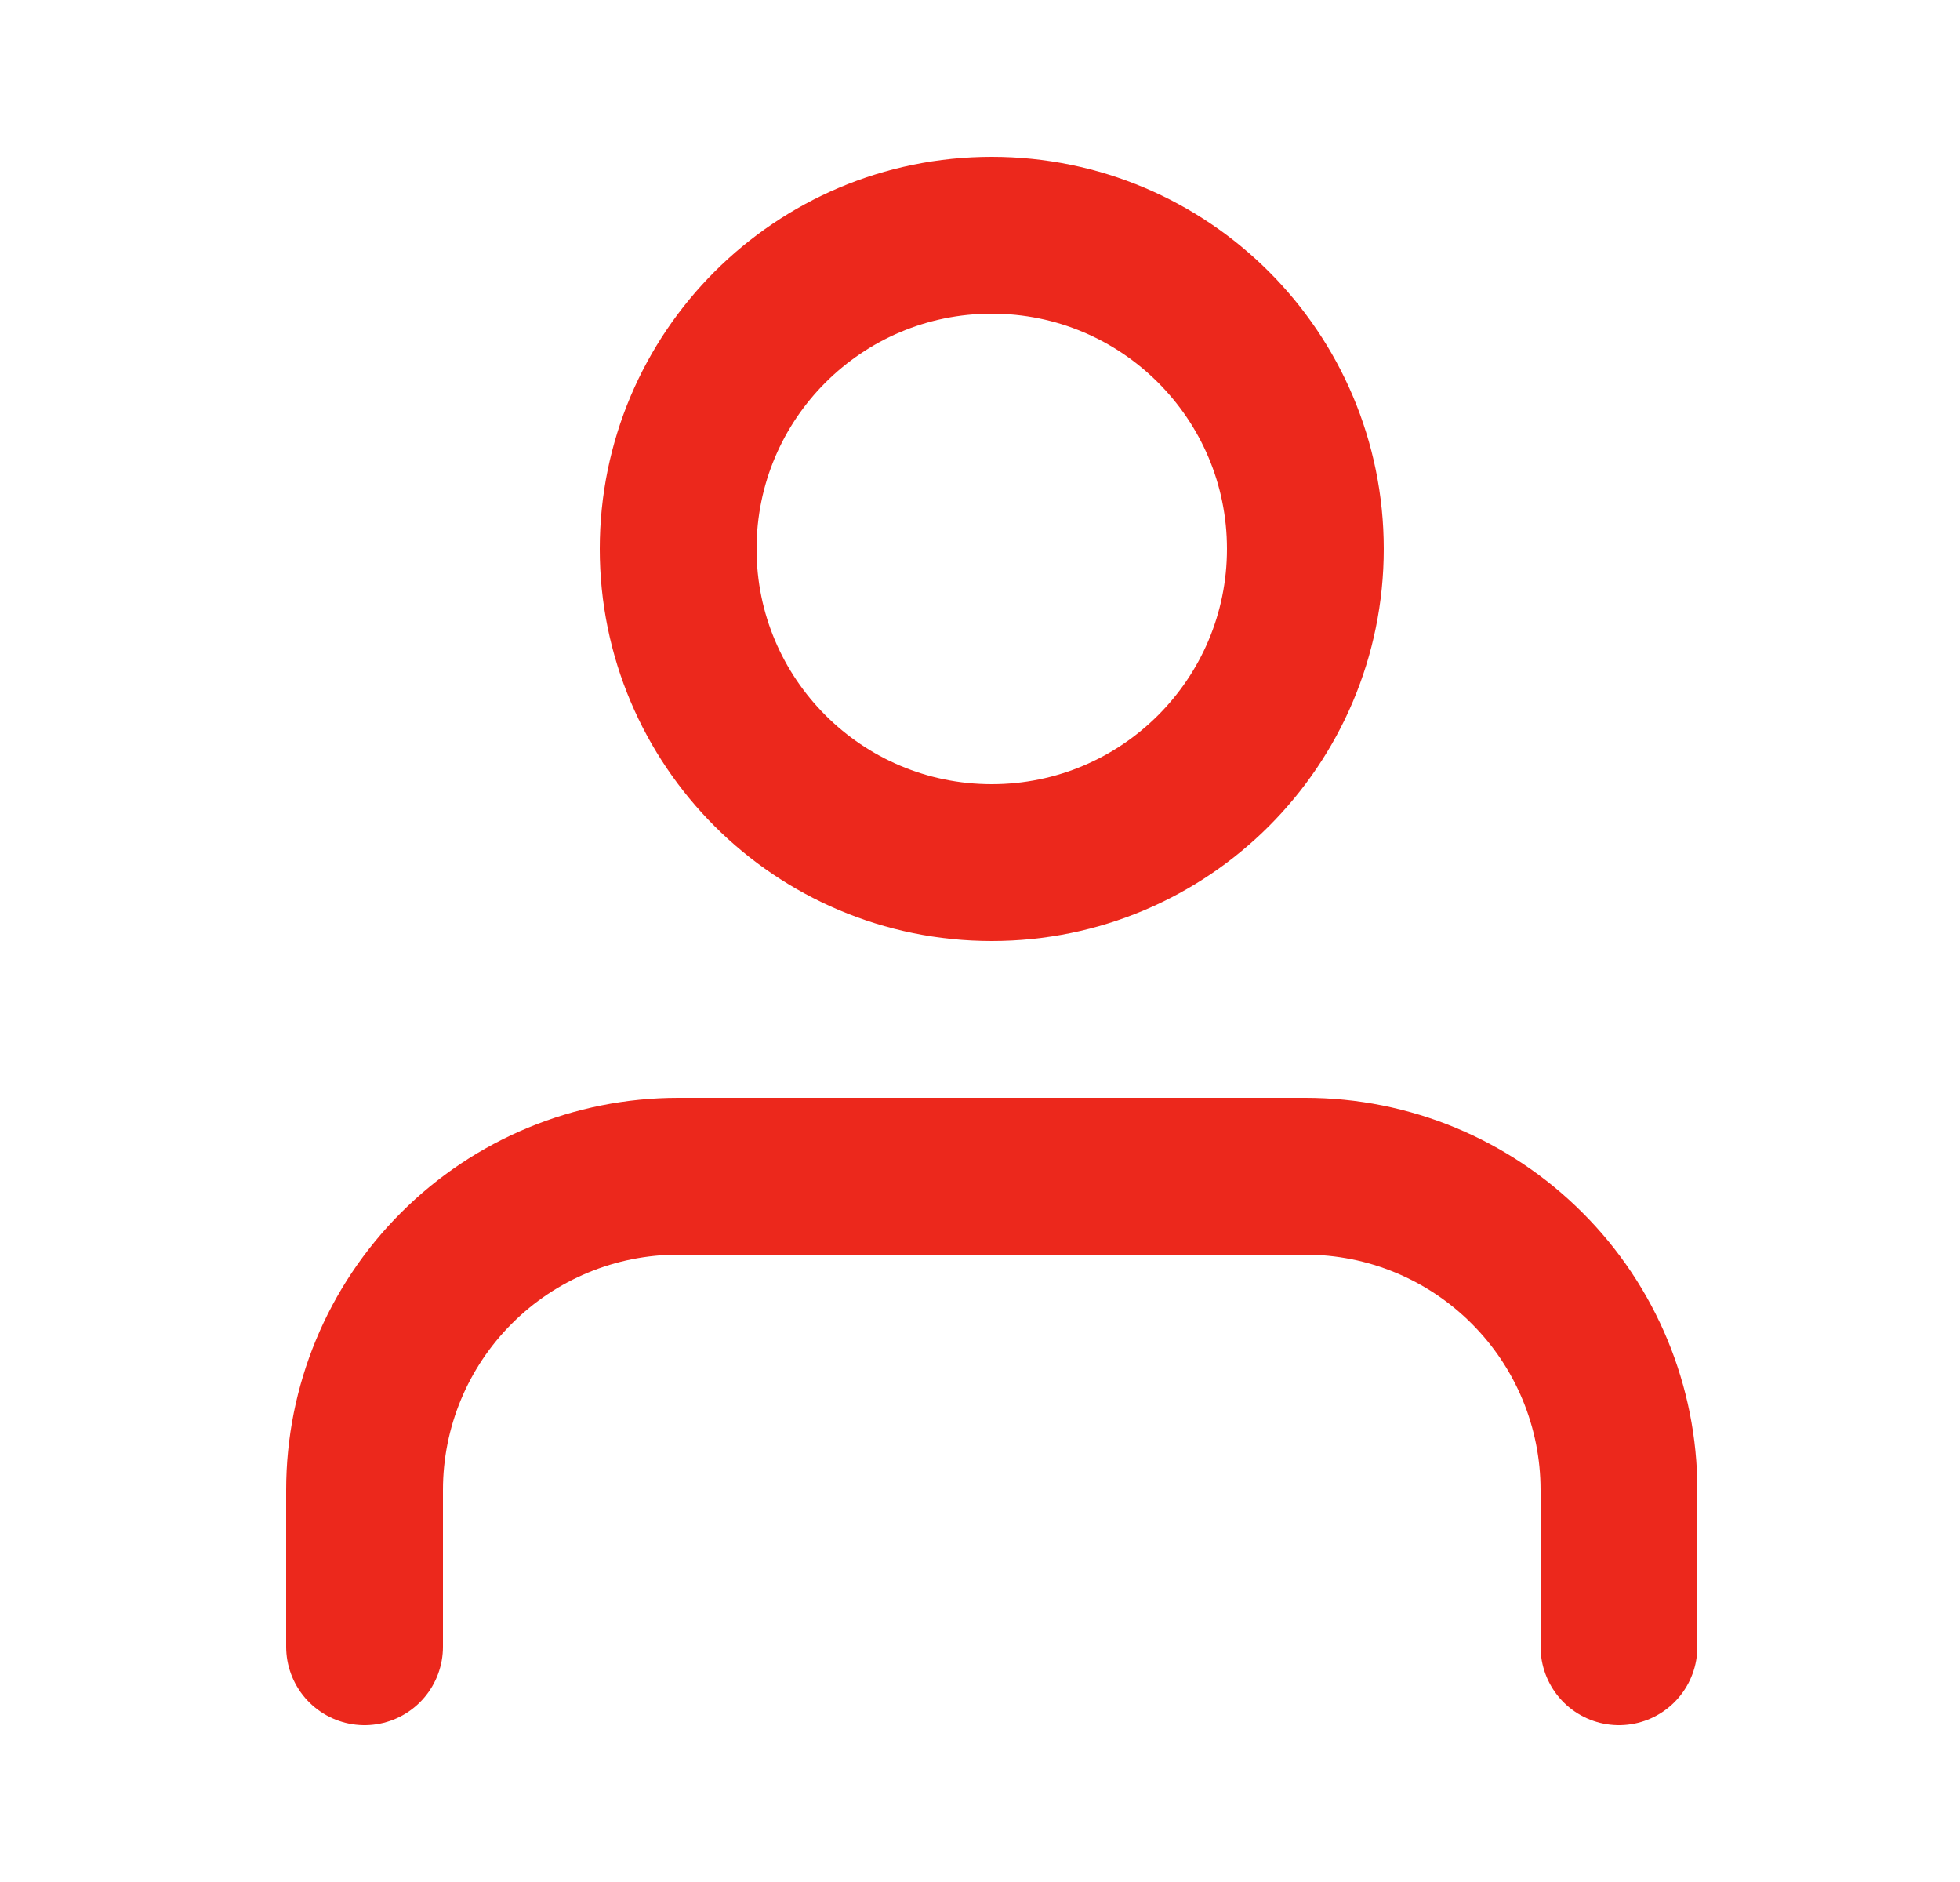 <svg width="25" height="24" viewBox="0 0 25 24" fill="none" xmlns="http://www.w3.org/2000/svg">
<path d="M20.65 21V19C20.65 17.939 20.229 16.922 19.478 16.172C18.728 15.421 17.711 15 16.65 15H8.65C7.589 15 6.572 15.421 5.822 16.172C5.071 16.922 4.65 17.939 4.65 19V21" stroke="#EC281C" stroke-width="2" stroke-linecap="round" stroke-linejoin="round"/>
<path d="M12.65 11C14.859 11 16.65 9.209 16.65 7C16.65 4.791 14.859 3 12.65 3C10.441 3 8.65 4.791 8.65 7C8.65 9.209 10.441 11 12.65 11Z" stroke="#EC281C" stroke-width="2" stroke-linecap="round" stroke-linejoin="round"/>
</svg>
